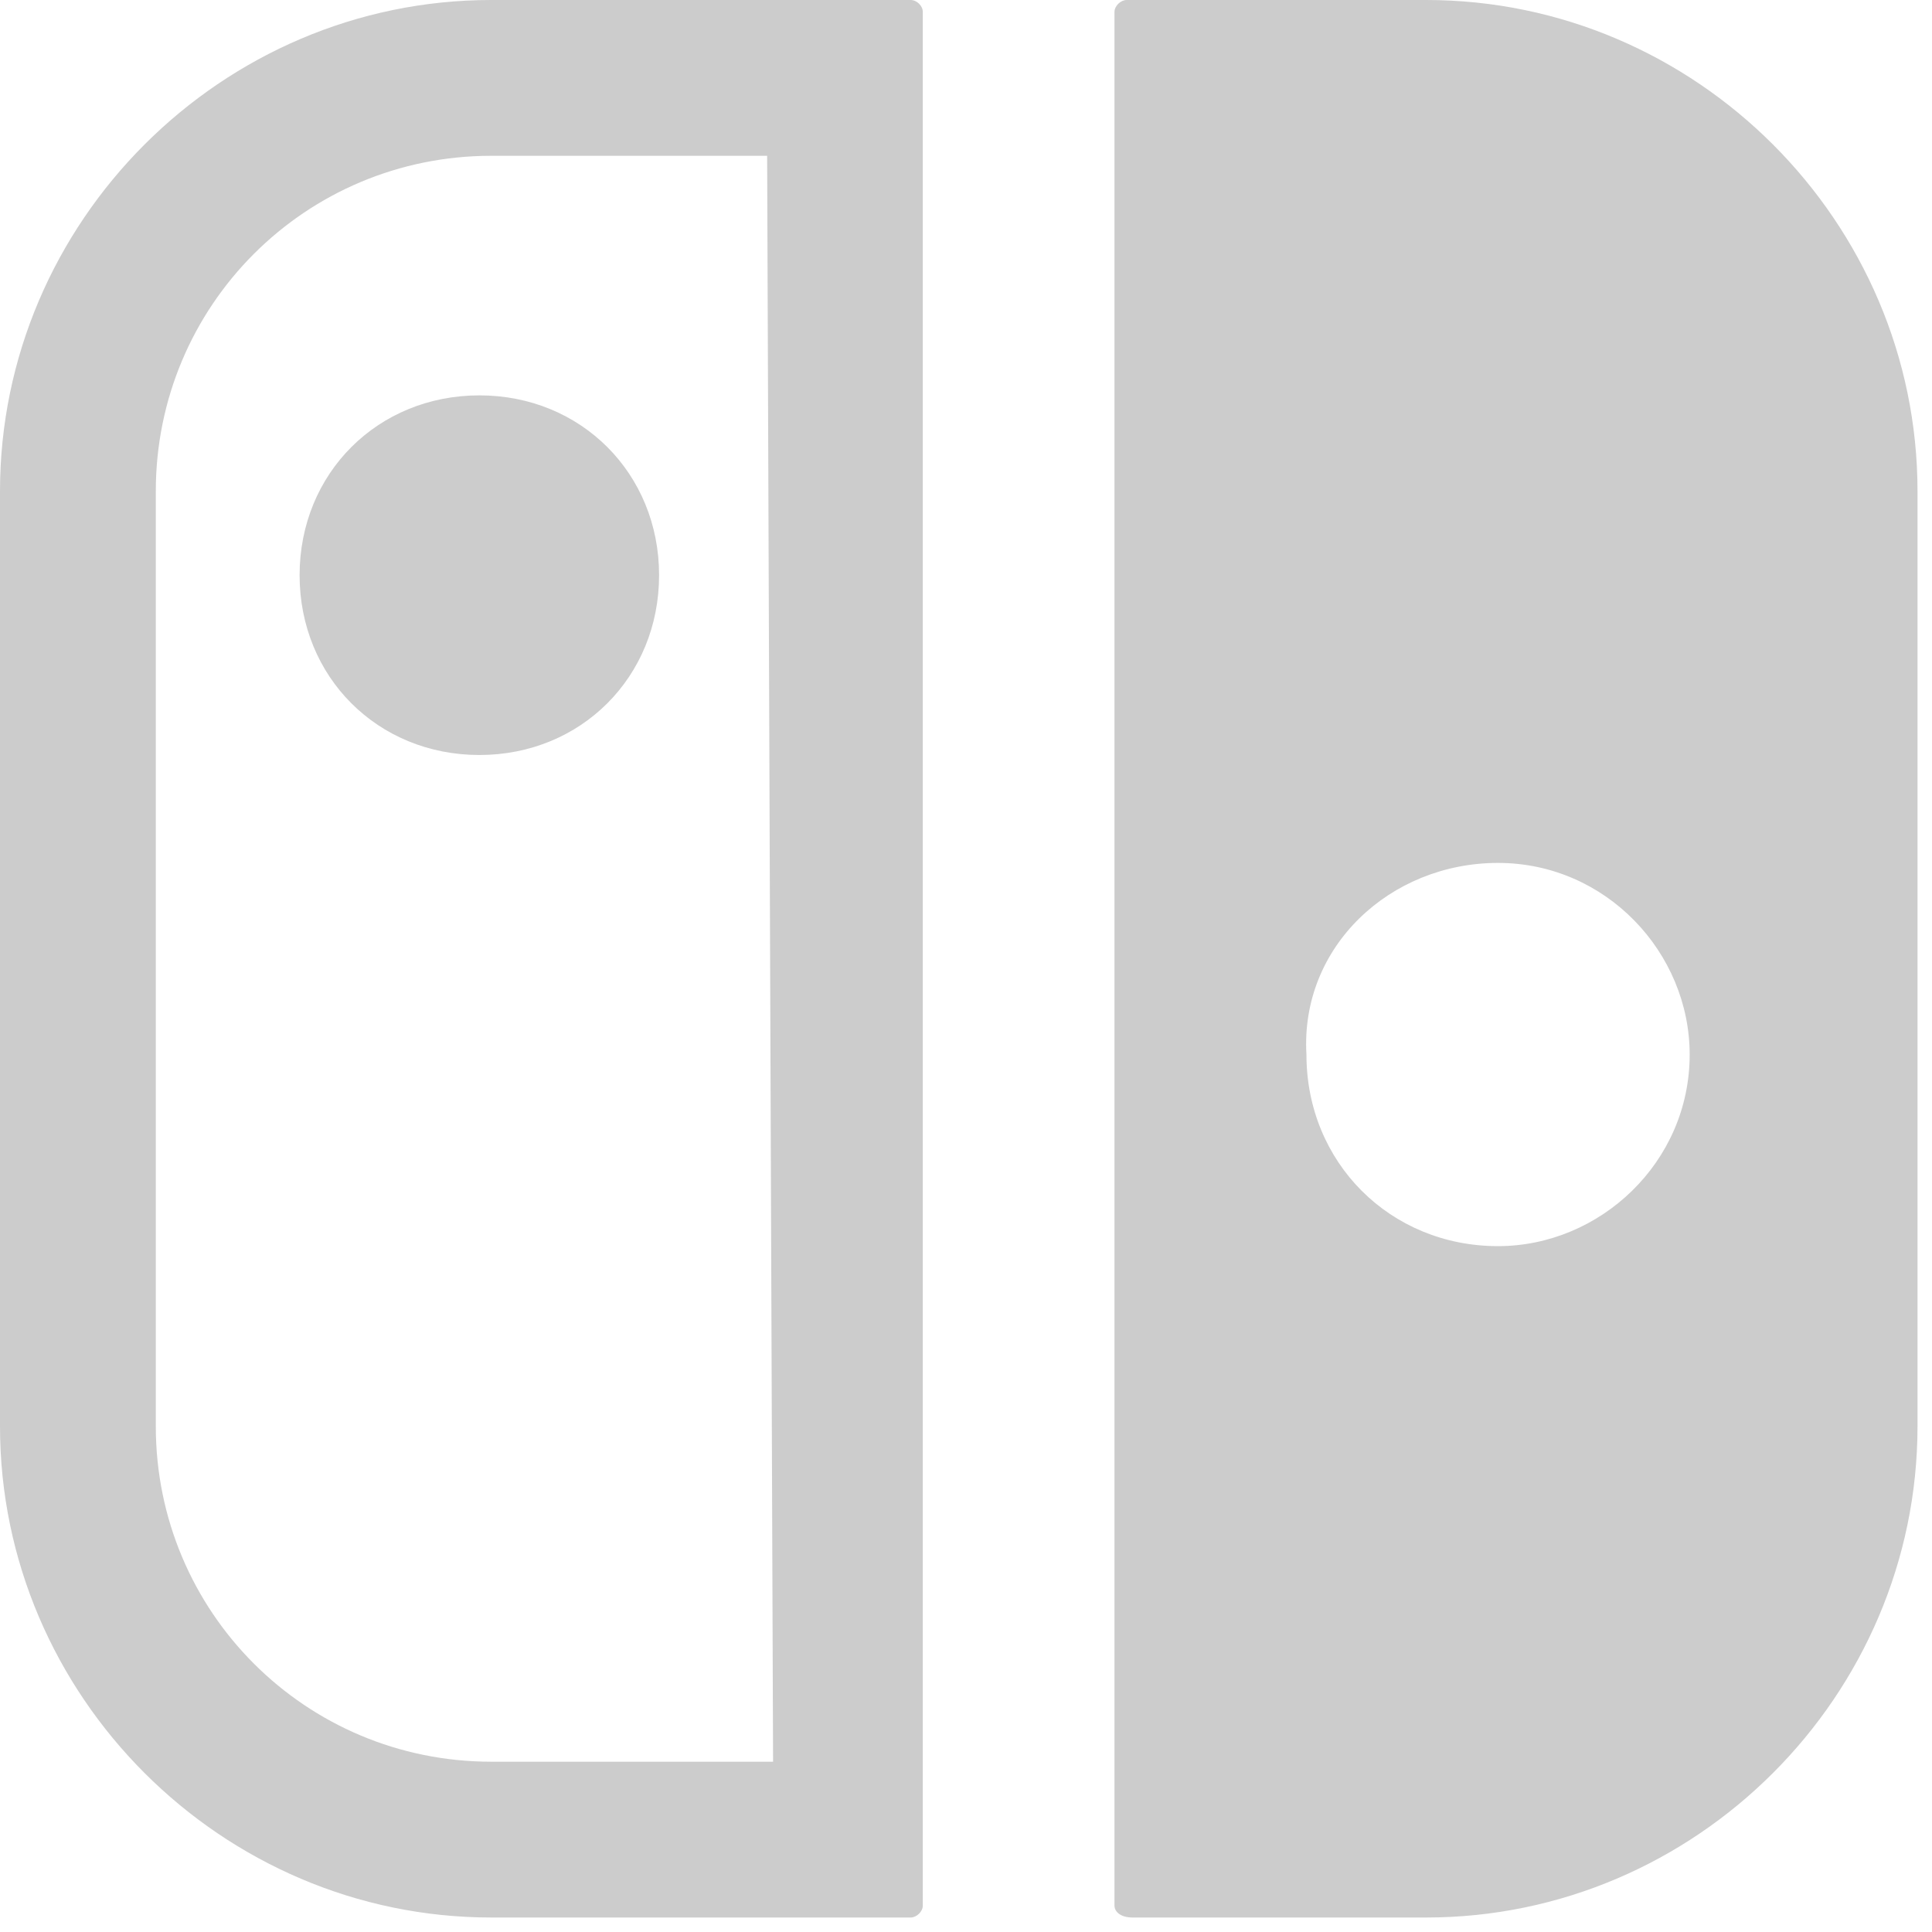 <?xml version="1.0" encoding="utf-8"?>
<svg xmlns="http://www.w3.org/2000/svg" fill="none" height="100%" overflow="visible" preserveAspectRatio="none" style="display: block;" viewBox="0 0 14 14" width="100%">
<path d="M8.207 13.895H10.335C12.289 13.895 13.895 12.289 13.895 10.335V3.56C13.895 1.606 12.289 0 10.335 0H8.164C8.121 0 8.076 0.043 8.076 0.086V13.809C8.076 13.852 8.119 13.895 8.207 13.895ZM10.855 6.253C11.638 6.253 12.244 6.904 12.244 7.642C12.244 8.424 11.593 9.03 10.855 9.03C10.073 9.03 9.467 8.424 9.467 7.642C9.421 6.861 10.073 6.253 10.855 6.253ZM6.599 0H3.56C1.606 0 0 1.606 0 3.56V10.335C0 12.289 1.606 13.895 3.56 13.895H6.599C6.642 13.895 6.687 13.852 6.687 13.809V0.086C6.687 0.043 6.644 0 6.599 0ZM5.602 12.766H3.56C2.214 12.766 1.129 11.681 1.129 10.335V3.56C1.129 2.214 2.214 1.129 3.56 1.129H5.559L5.602 12.766ZM2.171 4.168C2.171 4.905 2.736 5.471 3.474 5.471C4.211 5.471 4.776 4.905 4.776 4.168C4.776 3.431 4.211 2.865 3.474 2.865C2.736 2.865 2.171 3.431 2.171 4.168Z" fill="black" id="Vector" opacity="0.2"/>
</svg>